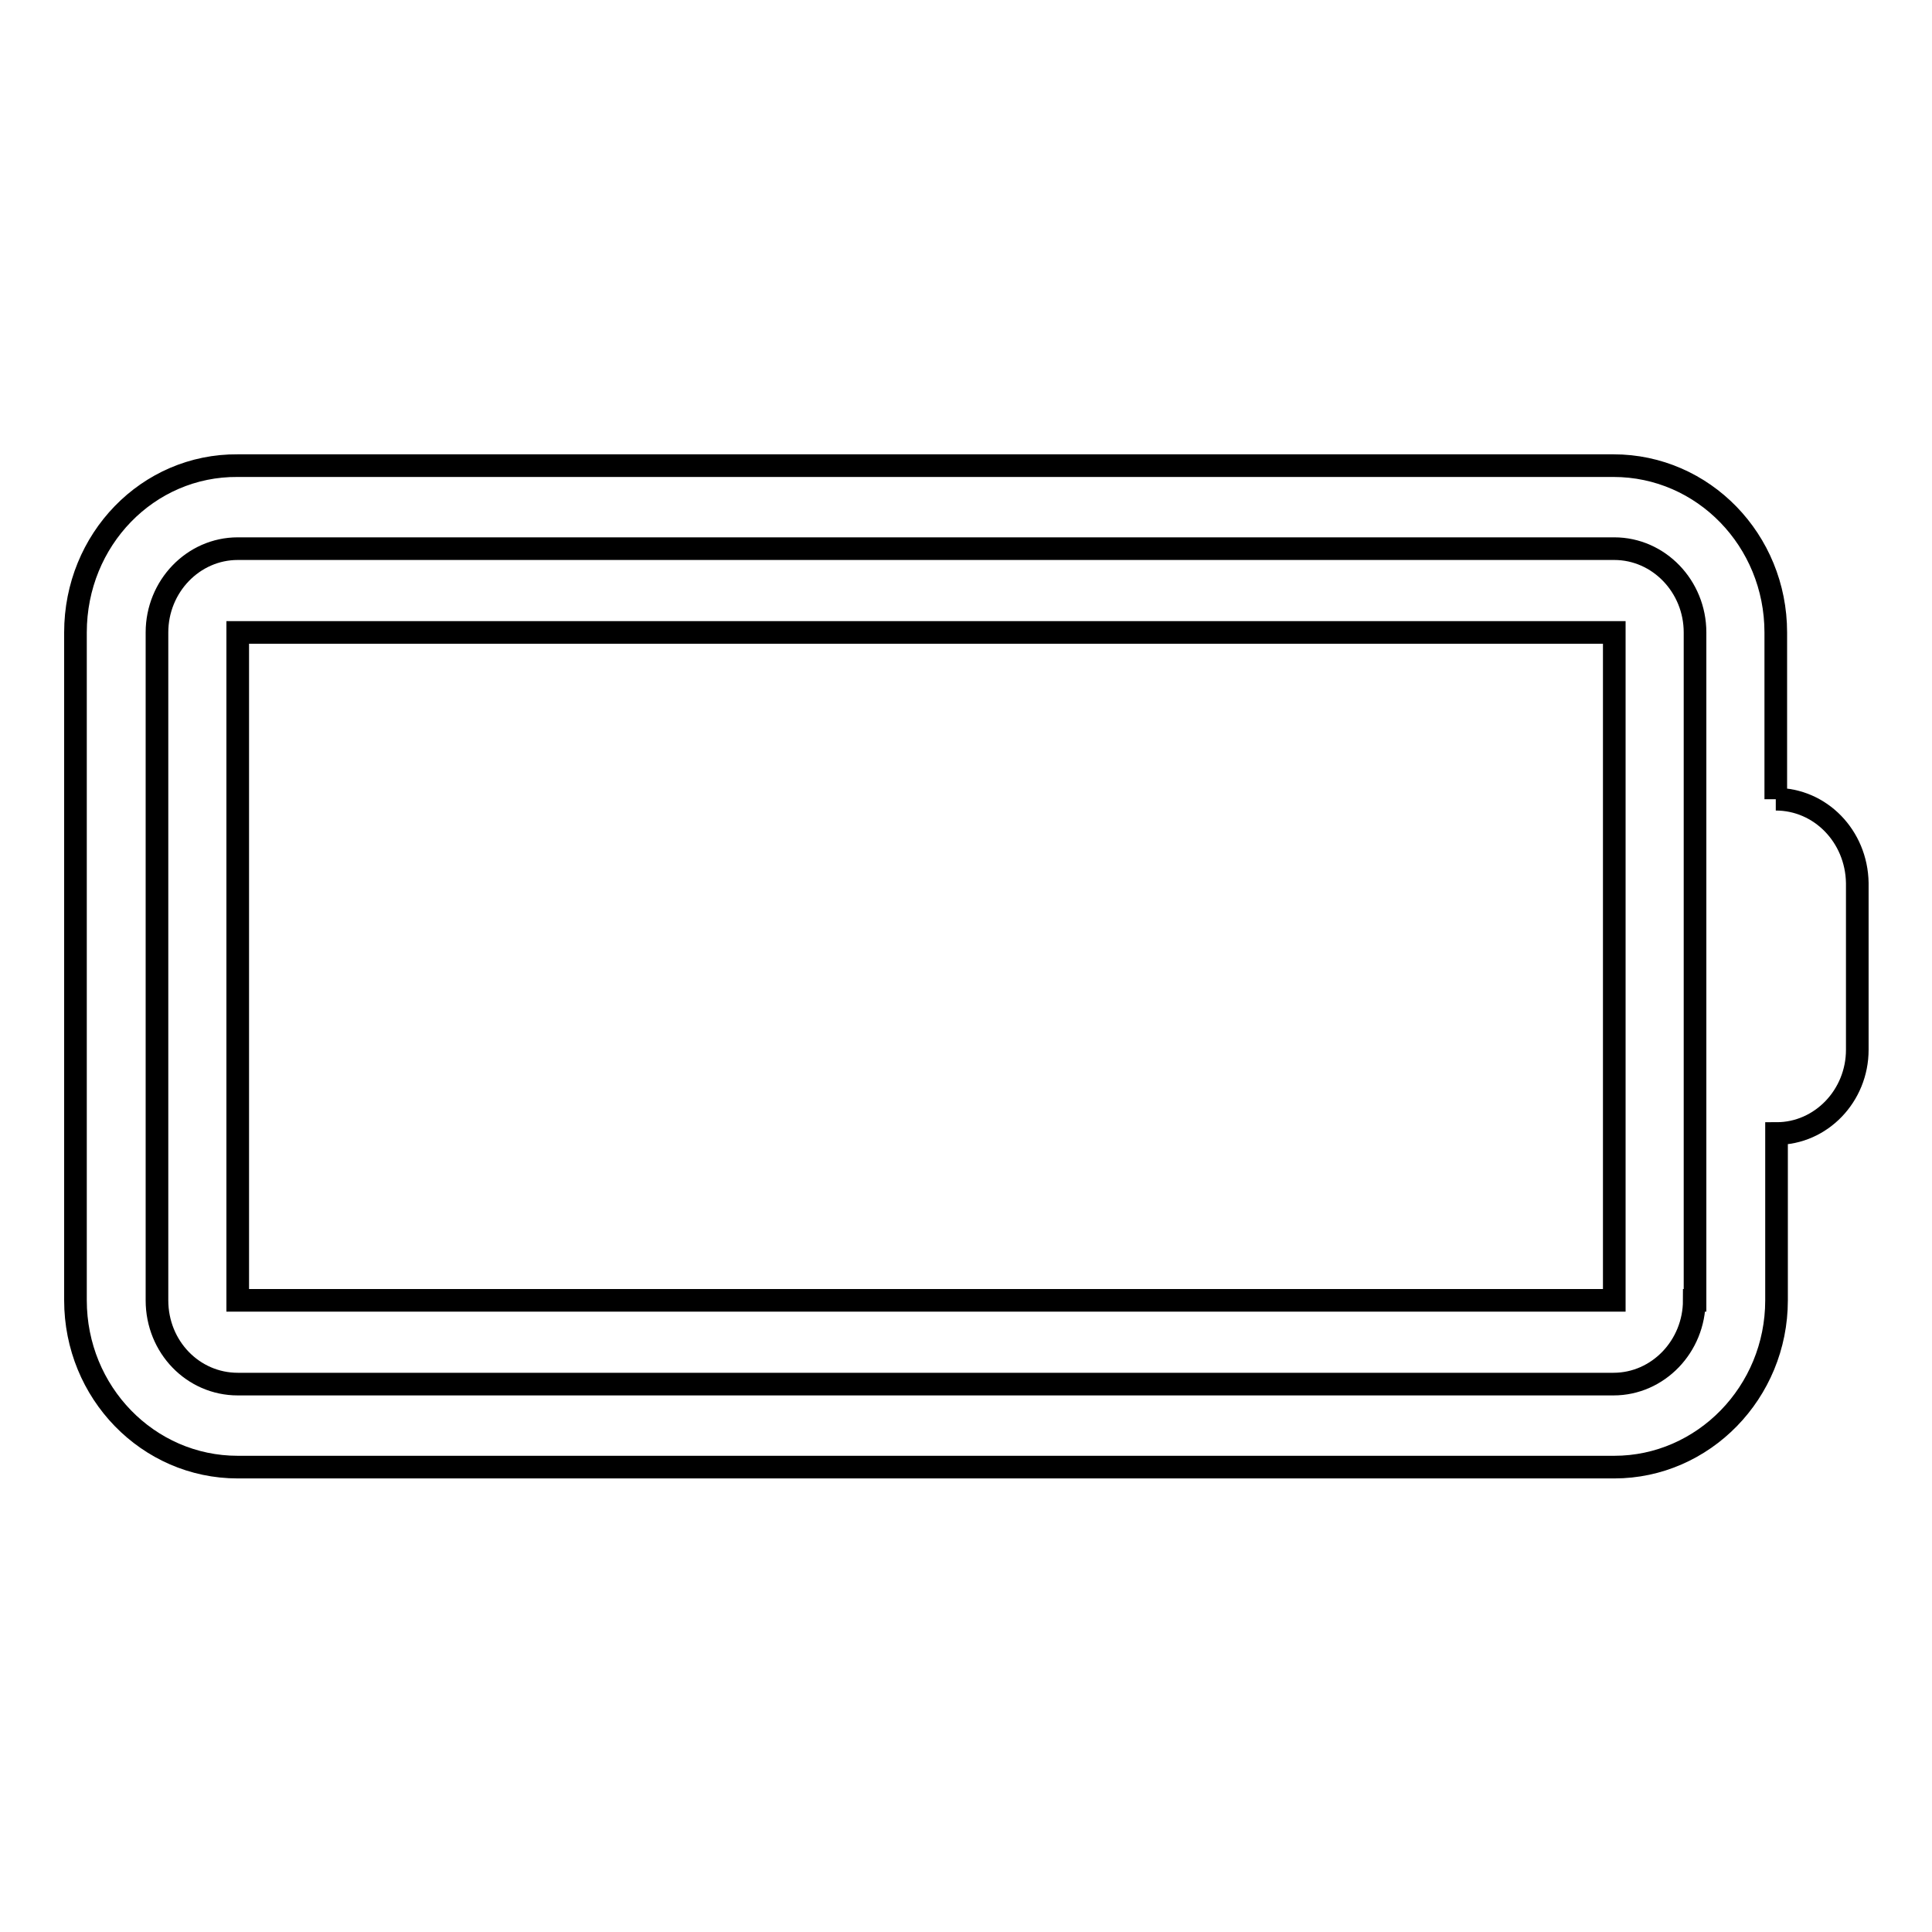 <?xml version="1.0" encoding="utf-8"?>
<!-- Svg Vector Icons : http://www.onlinewebfonts.com/icon -->
<!DOCTYPE svg PUBLIC "-//W3C//DTD SVG 1.1//EN" "http://www.w3.org/Graphics/SVG/1.1/DTD/svg11.dtd">
<svg version="1.1" xmlns="http://www.w3.org/2000/svg" xmlns:xlink="http://www.w3.org/1999/xlink" x="0px" y="0px" viewBox="0 0 256 256" enable-background="new 0 0 256 256" xml:space="preserve">
<g><g><path stroke-width="3" fill-opacity="0" stroke="#000000"  d="M235.3,105.9V83.8c0-12.2-9.6-22.1-21.5-22.1H31.5C19.6,61.6,10,71.5,10,83.8v88.5c0,12.2,9.6,22.1,21.5,22.1h182.4c11.8,0,21.5-9.9,21.5-22.1v-22.1c5.9,0,10.7-5,10.7-11.1v-22.1C246,110.8,241.2,105.9,235.3,105.9 M224.5,172.3c0,6.1-4.8,11.1-10.7,11.1H31.5c-5.9,0-10.7-4.9-10.7-11.1V83.8c0-6.1,4.8-11.1,10.7-11.1h182.4c5.9,0,10.7,5,10.7,11.1V172.3L224.5,172.3z M31.5,172.3h182.4V83.8H31.5V172.3z"/></g></g>
</svg>